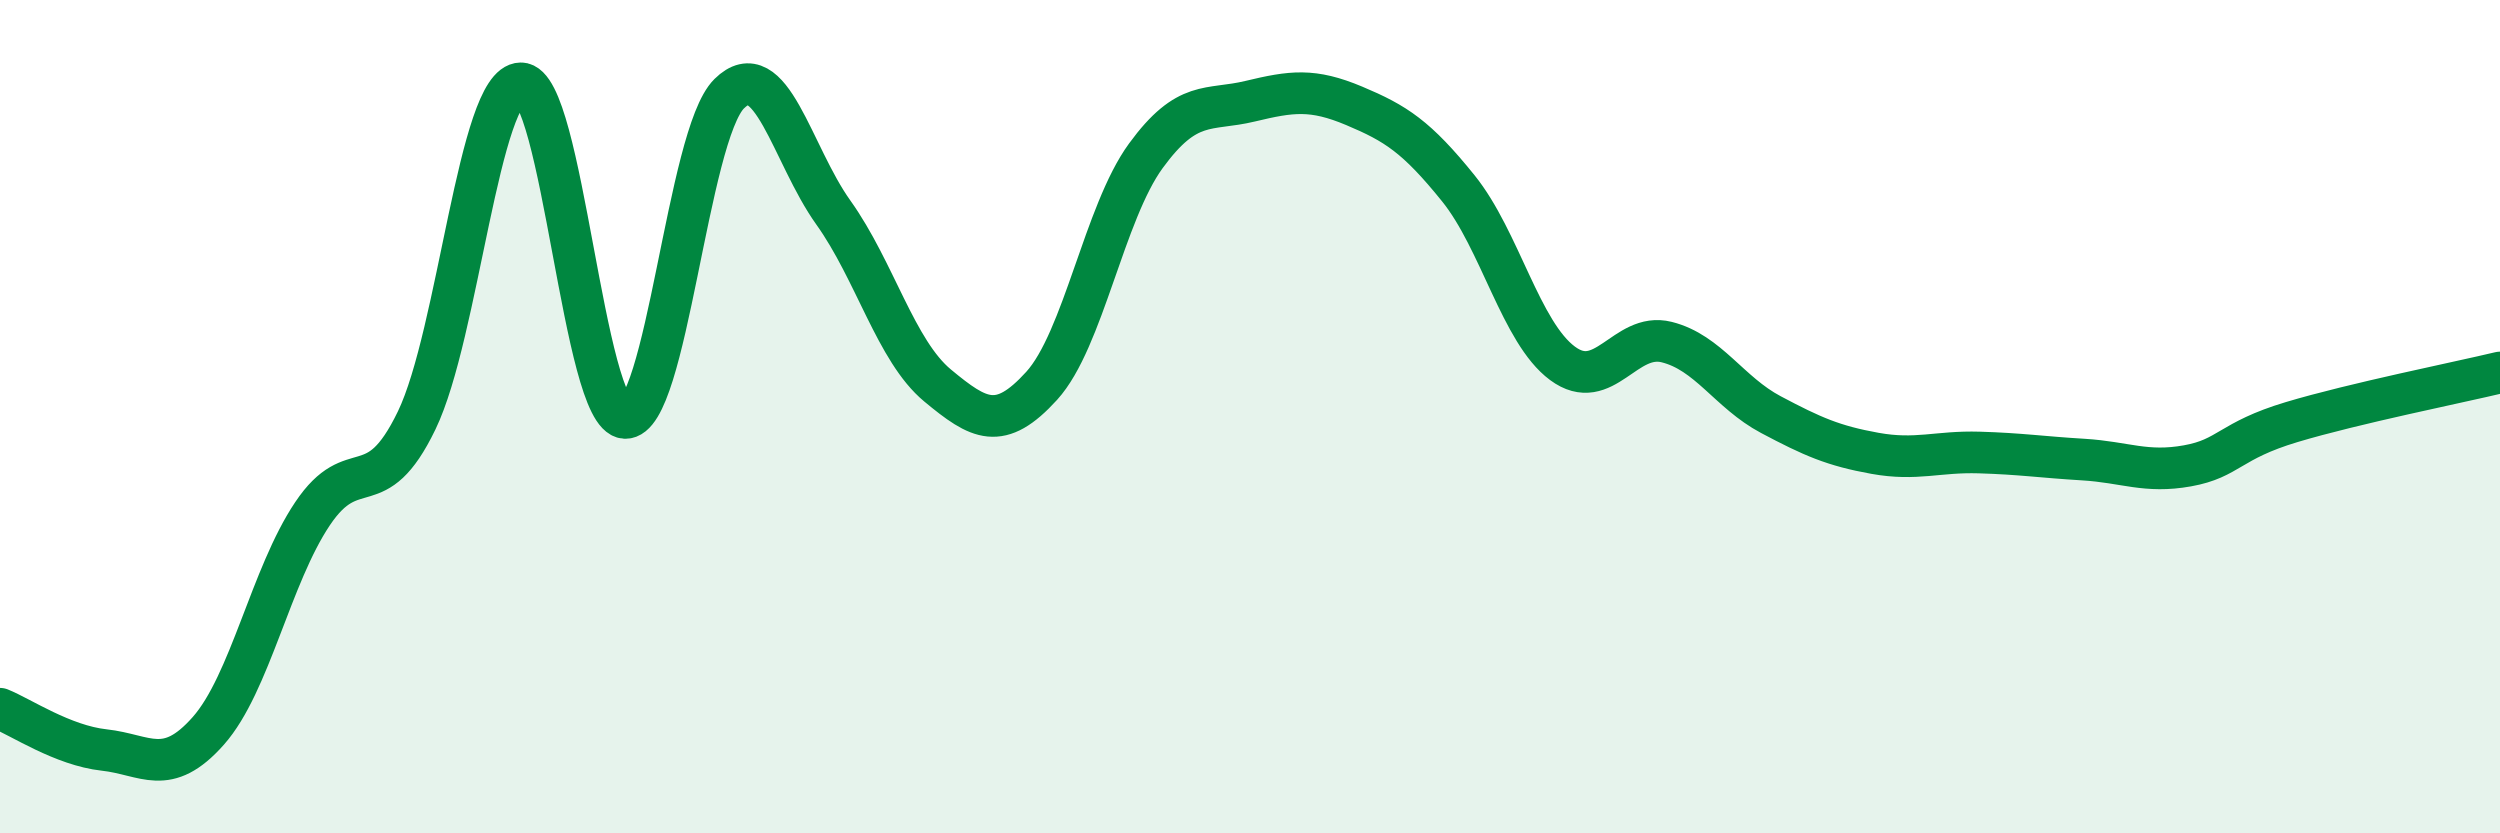 
    <svg width="60" height="20" viewBox="0 0 60 20" xmlns="http://www.w3.org/2000/svg">
      <path
        d="M 0,17.01 C 0.5,17.21 1.5,17.89 2.5,18 C 3.5,18.11 4,18.67 5,17.54 C 6,16.41 6.5,13.82 7.5,12.33 C 8.5,10.84 9,12.16 10,10.09 C 11,8.02 11.5,2.01 12.5,2 C 13.5,1.99 14,9.98 15,10.03 C 16,10.08 16.5,3.24 17.5,2.25 C 18.5,1.26 19,3.7 20,5.1 C 21,6.5 21.5,8.42 22.5,9.25 C 23.5,10.08 24,10.36 25,9.26 C 26,8.16 26.5,5.11 27.5,3.74 C 28.5,2.37 29,2.67 30,2.43 C 31,2.19 31.5,2.12 32.5,2.54 C 33.5,2.96 34,3.28 35,4.52 C 36,5.76 36.5,7.98 37.5,8.72 C 38.5,9.46 39,7.96 40,8.21 C 41,8.46 41.5,9.42 42.5,9.95 C 43.5,10.48 44,10.7 45,10.88 C 46,11.06 46.5,10.83 47.5,10.86 C 48.5,10.89 49,10.97 50,11.03 C 51,11.09 51.5,11.36 52.5,11.18 C 53.5,11 53.5,10.58 55,10.13 C 56.5,9.68 59,9.18 60,8.94L60 20L0 20Z"
        fill="#008740"
        opacity="0.1"
        stroke-linecap="round"
        stroke-linejoin="round"
      />
      <path
        d="M 0,17.01 C 0.5,17.21 1.5,17.89 2.5,18 C 3.5,18.11 4,18.67 5,17.54 C 6,16.41 6.5,13.82 7.5,12.33 C 8.5,10.84 9,12.16 10,10.09 C 11,8.02 11.5,2.01 12.5,2 C 13.5,1.99 14,9.98 15,10.03 C 16,10.08 16.5,3.24 17.5,2.25 C 18.5,1.26 19,3.7 20,5.1 C 21,6.5 21.5,8.42 22.5,9.25 C 23.5,10.08 24,10.36 25,9.26 C 26,8.16 26.5,5.11 27.5,3.74 C 28.5,2.37 29,2.67 30,2.43 C 31,2.19 31.5,2.12 32.5,2.54 C 33.5,2.96 34,3.28 35,4.52 C 36,5.76 36.5,7.98 37.5,8.72 C 38.5,9.46 39,7.96 40,8.21 C 41,8.46 41.5,9.42 42.5,9.95 C 43.5,10.48 44,10.7 45,10.88 C 46,11.06 46.5,10.83 47.5,10.86 C 48.5,10.89 49,10.97 50,11.03 C 51,11.09 51.5,11.36 52.5,11.18 C 53.5,11 53.5,10.58 55,10.13 C 56.5,9.68 59,9.18 60,8.94"
        stroke="#008740"
        stroke-width="1"
        fill="none"
        stroke-linecap="round"
        stroke-linejoin="round"
      />
    </svg>
  